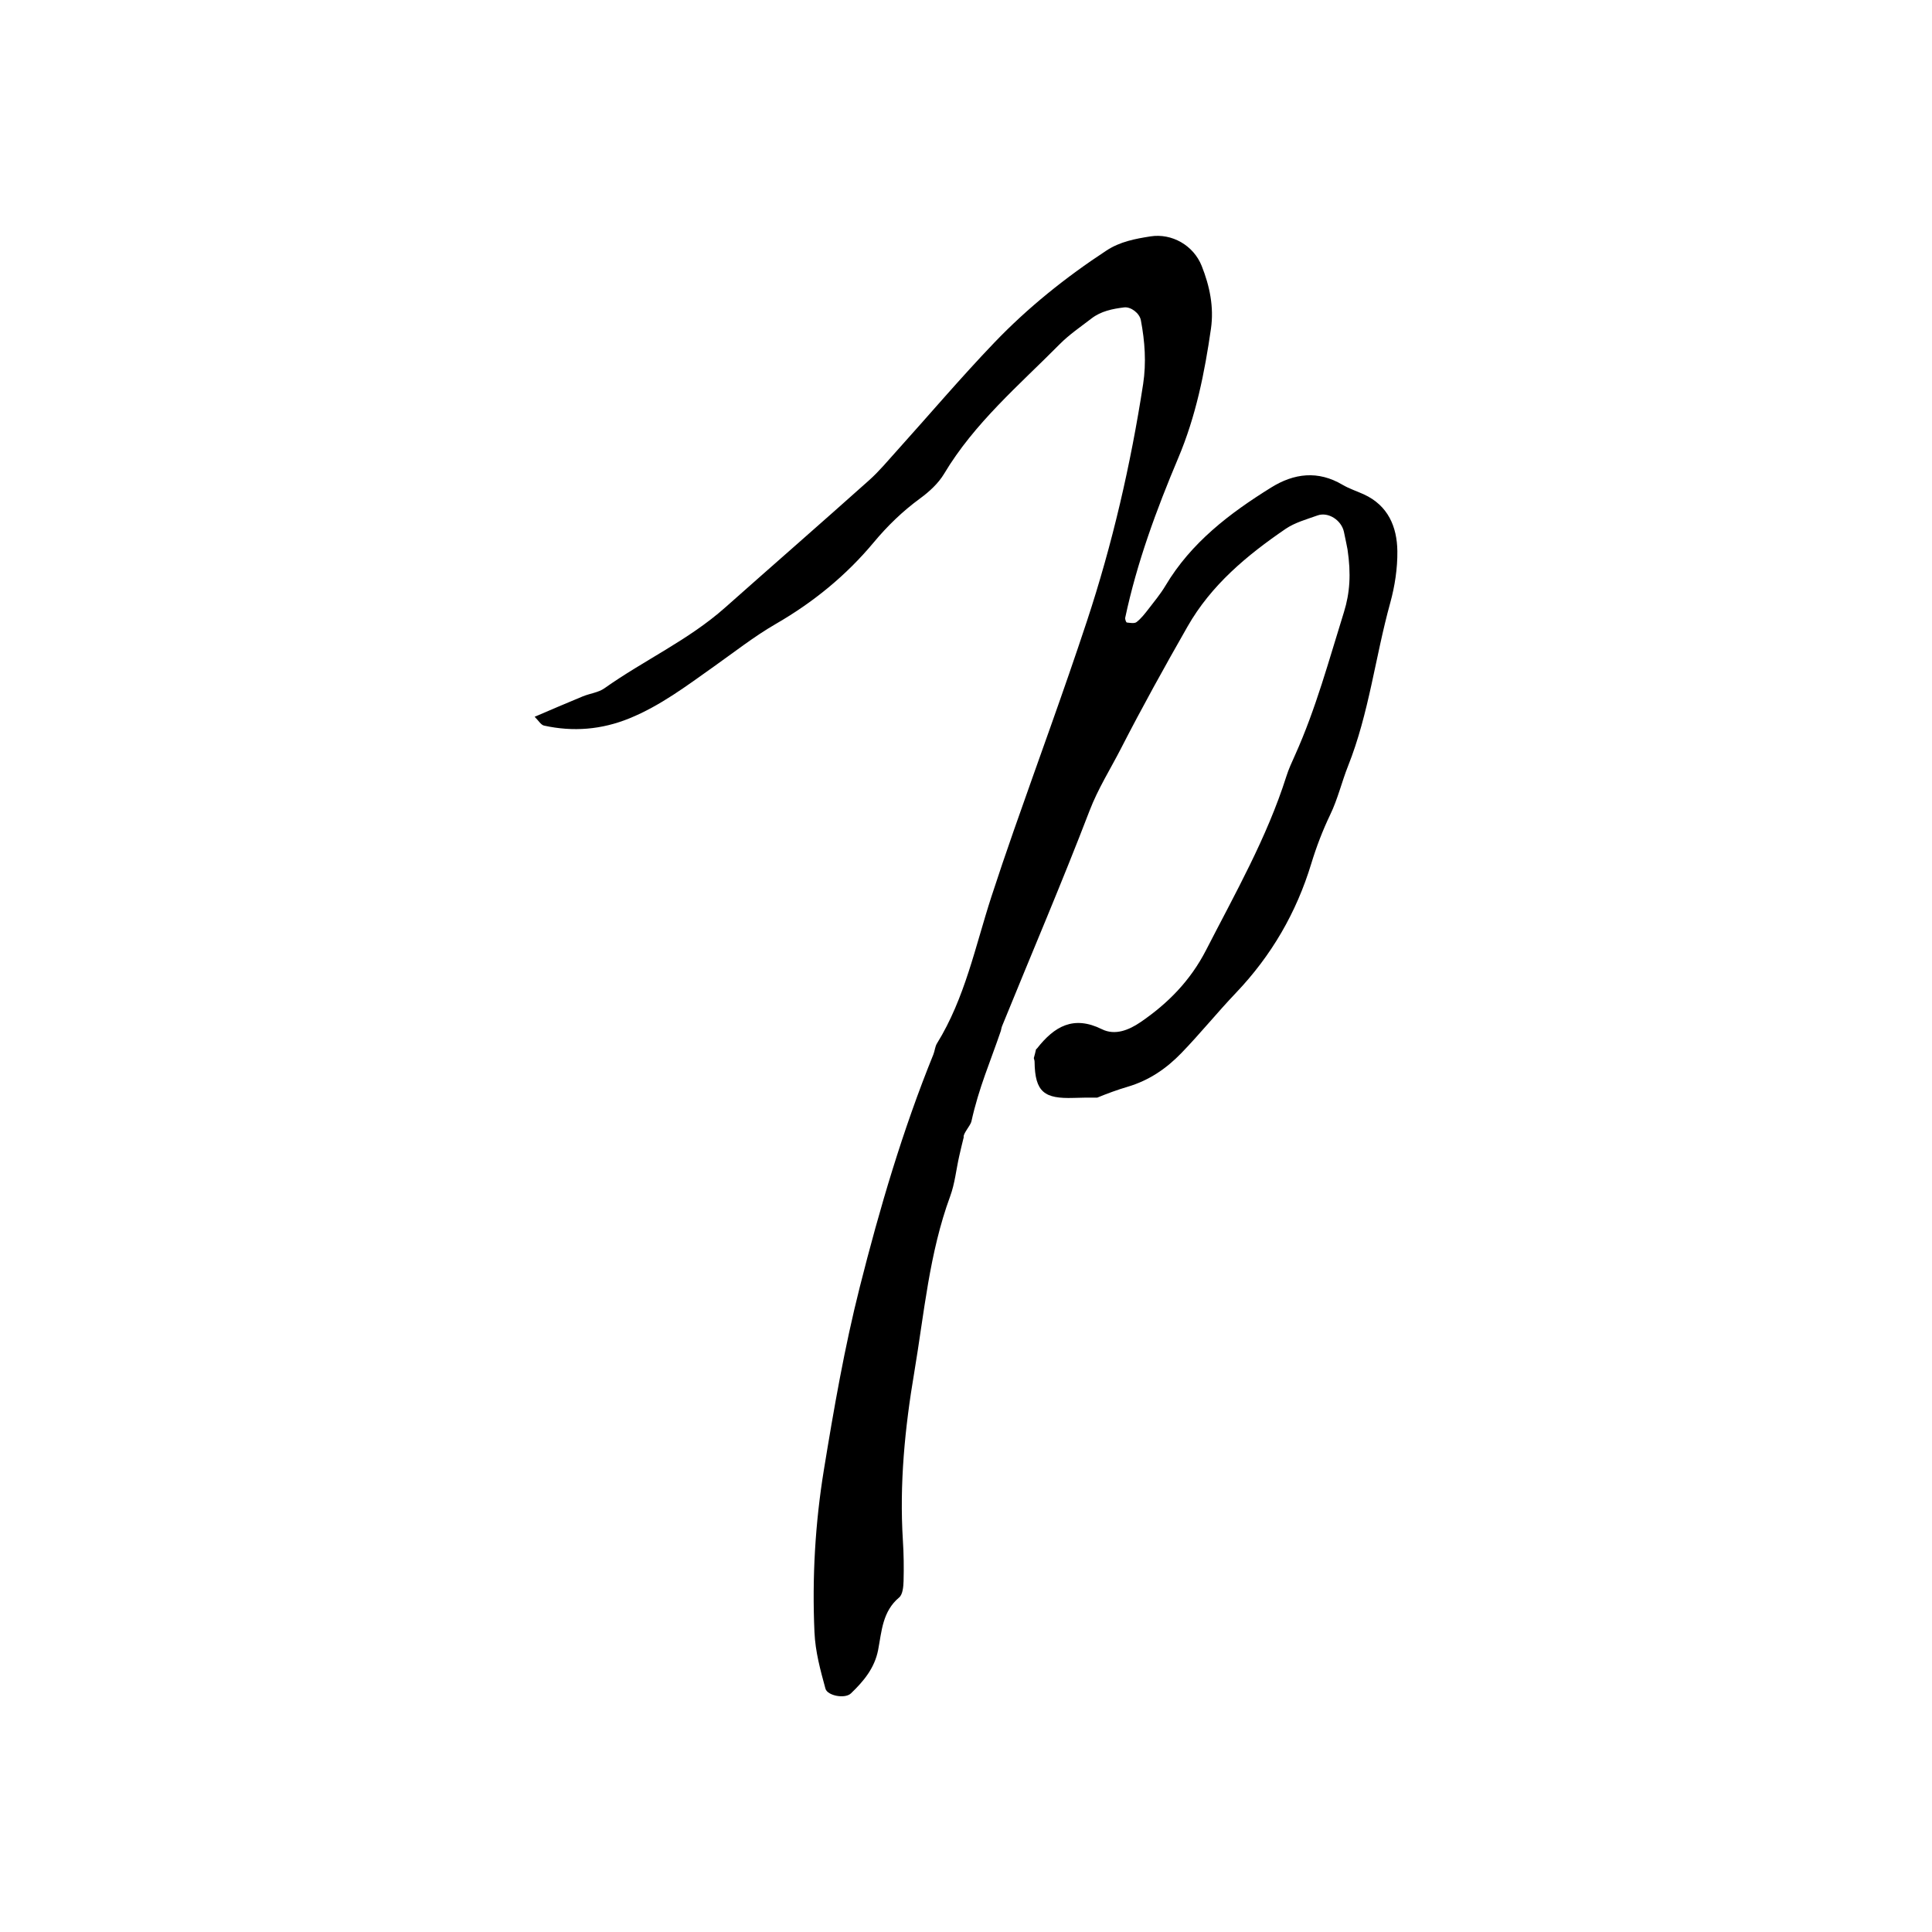 <?xml version="1.0" encoding="UTF-8"?><svg id="a" xmlns="http://www.w3.org/2000/svg" viewBox="0 0 480 480"><path d="m334.93,190.29c5.21-13.1,6.75-27.07,10.47-40.51,1.14-4.14,1.82-8.57,1.77-12.86-.08-6.05-2.3-11.33-8.33-14.1-1.76-.8-3.63-1.4-5.28-2.37-6.1-3.61-12.04-2.88-17.76.68-10.31,6.41-19.87,13.67-26.24,24.38-1.23,2.06-2.78,3.93-4.26,5.85-.88,1.13-1.79,2.31-2.92,3.19-.53.41-1.61.2-2.42.11-.19-.03-.48-.82-.4-1.2,2.91-13.72,7.76-26.84,13.18-39.69,4.38-10.38,6.54-21.13,8.12-32.11.77-5.38-.31-10.59-2.3-15.59-2.04-5.12-7.41-8.17-12.73-7.34-3.81.6-7.55,1.3-10.91,3.5-10.13,6.64-19.55,14.19-27.9,22.91-8.32,8.69-16.12,17.88-24.19,26.84-2.26,2.5-4.43,5.14-6.94,7.37-11.86,10.6-23.85,21.05-35.75,31.61-9.07,8.06-20.16,13.08-29.97,20.04-1.51,1.07-3.61,1.28-5.4,2.02-3.95,1.62-7.86,3.32-11.94,5.06.97.95,1.56,2.02,2.33,2.19,7.24,1.59,14.29,1.02,21.22-1.8,7.7-3.14,14.22-8.08,20.91-12.82,5.11-3.61,10.06-7.52,15.46-10.64,9.32-5.38,17.47-12.03,24.32-20.25,3.42-4.11,7.18-7.74,11.5-10.91,2.29-1.67,4.56-3.75,5.99-6.14,7.53-12.61,18.61-21.99,28.75-32.23,2.36-2.38,5.2-4.3,7.87-6.36,2.38-1.83,5.21-2.39,8.11-2.75,1.69-.2,3.84,1.45,4.16,3.21.99,5.25,1.37,10.51.56,15.83-3.09,20.05-7.64,39.77-14,59.01-5.74,17.39-12.08,34.59-18.12,51.87-1.91,5.46-3.77,10.94-5.56,16.43-4.02,12.36-6.57,25.24-13.53,36.5-.5.79-.54,1.85-.9,2.74-7.63,18.8-13.35,38.24-18.3,57.84-3.77,14.91-6.42,30.14-8.9,45.33-2.17,13.3-2.95,26.78-2.35,40.34.22,4.96,1.48,9.46,2.73,14.07.48,1.76,4.88,2.6,6.34,1.17,3.14-3.01,5.87-6.26,6.75-10.78.89-4.65,1.07-9.58,5.23-13.05.88-.75,1.05-2.66,1.09-4.05.09-3.37.05-6.76-.17-10.13-.88-14.05.5-27.98,2.83-41.75,2.47-14.68,3.72-29.63,8.93-43.77,1.15-3.14,1.48-6.58,2.22-9.87.35-1.6.75-3.19,1.14-4.79-.28-.74,1.69-2.92,1.9-3.88,1.85-8.41,4.72-14.88,7.32-22.53.1-.42.17-.86.33-1.24,7.24-17.81,14.82-35.5,21.7-53.43,2.1-5.48,5.16-10.31,7.78-15.41,5.26-10.26,10.86-20.36,16.58-30.38,5.85-10.28,14.75-17.69,24.35-24.25,2.32-1.58,5.22-2.37,7.93-3.34,2.64-.95,5.91,1.13,6.56,4.04.42,1.88.77,3.78.9,4.4.91,6.11.58,10.83-.88,15.54-3.73,11.94-6.98,24.04-12.13,35.5-.79,1.76-1.61,3.51-2.19,5.35-4.83,15.23-12.7,29.04-19.95,43.17-3.89,7.57-9.47,13.25-16.31,17.91-2.83,1.92-6.27,3.36-9.55,1.74-7.06-3.5-11.82-.73-16.13,4.77-.07.09-.17.14-.25.22-.17.73-.34,1.46-.55,2.18.06.3.18.55.19.89.08,7.64,2.5,9.23,9.69,9,1.97-.06,3.93-.1,5.88-.07,2.49-1.02,5-1.95,7.56-2.7,5.32-1.57,9.61-4.52,13.31-8.34,4.69-4.84,8.93-10.1,13.58-14.98,8.81-9.24,15.03-19.93,18.73-32.14,1.26-4.14,2.82-8.22,4.69-12.12,1.9-3.93,2.87-8.16,4.45-12.13Z"/></svg>